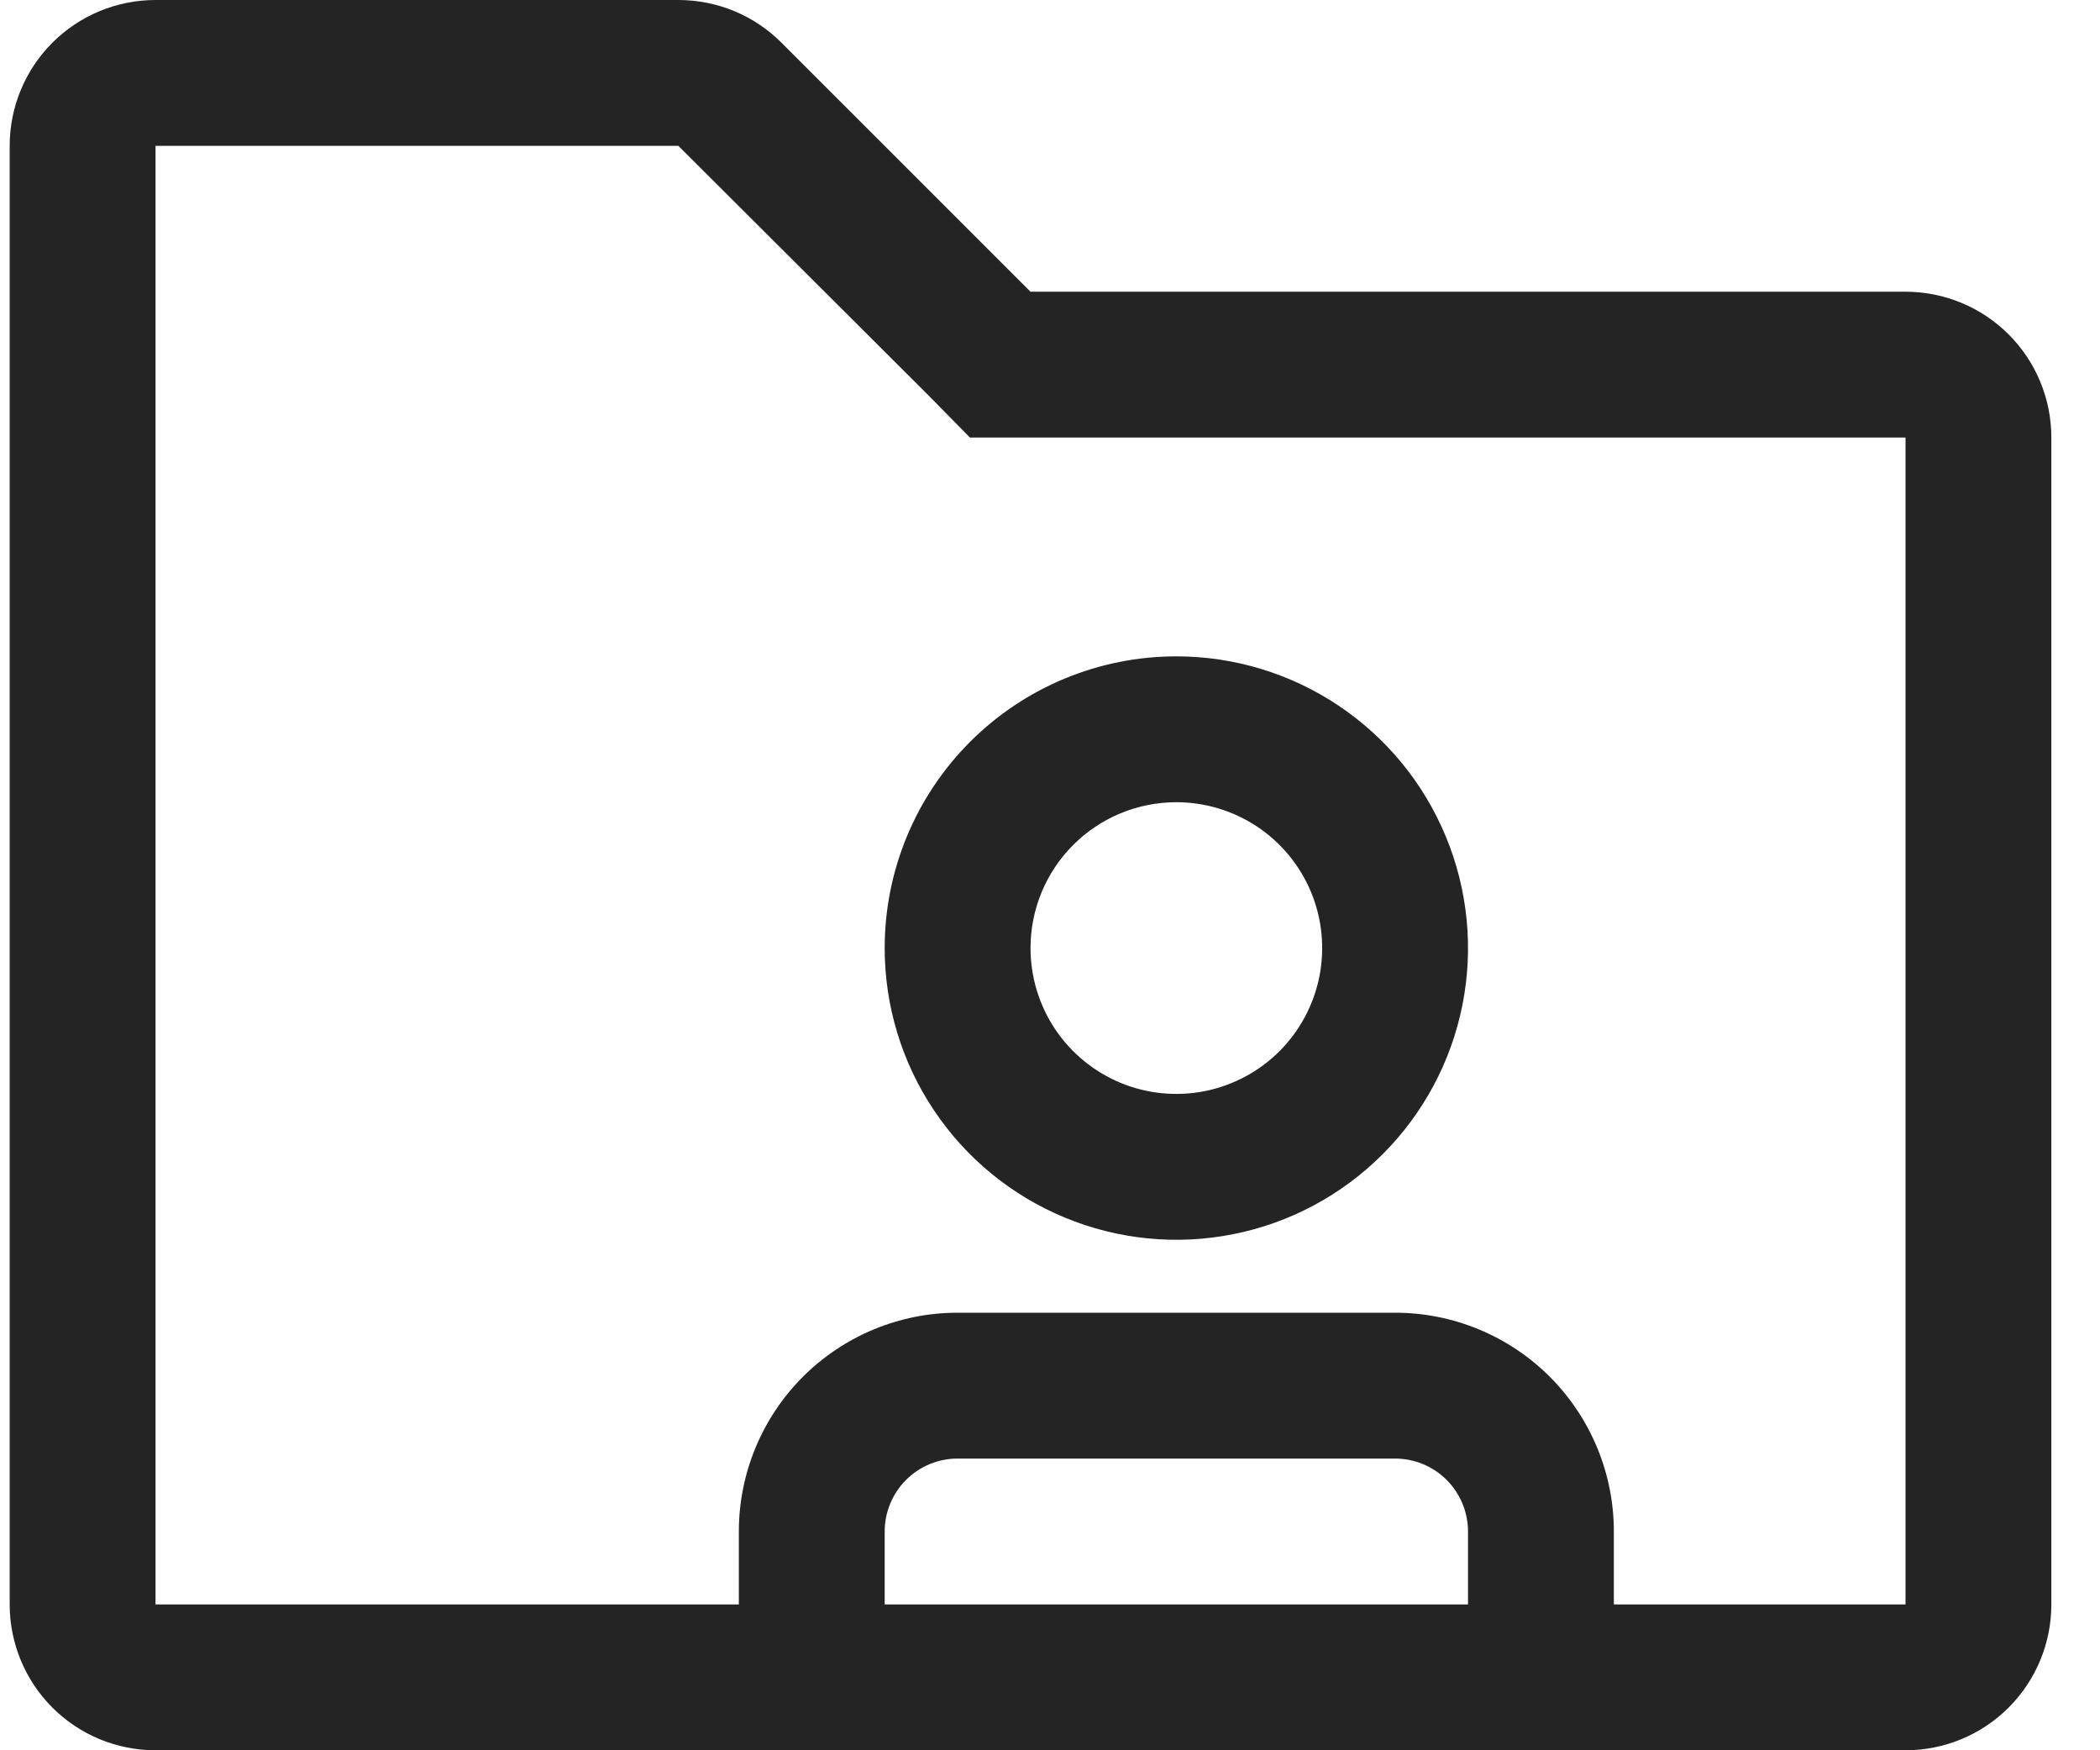 <svg width="36" height="30" viewBox="0 0 36 30" fill="none" xmlns="http://www.w3.org/2000/svg">
<path d="M32.666 5H17.666L13.403 0.738C13.171 0.504 12.894 0.318 12.59 0.191C12.285 0.065 11.958 -0 11.629 7.84916e-07H2.666C2.003 7.84916e-07 1.367 0.263 0.898 0.732C0.429 1.201 0.166 1.837 0.166 2.5V27.5C0.166 28.163 0.429 28.799 0.898 29.268C1.367 29.737 2.003 30 2.666 30H32.666C33.329 30 33.965 29.737 34.434 29.268C34.903 28.799 35.166 28.163 35.166 27.5V7.5C35.166 6.837 34.903 6.201 34.434 5.732C33.965 5.263 33.329 5 32.666 5ZM25.166 27.5H15.166V26.25C15.166 25.919 15.298 25.601 15.532 25.366C15.767 25.132 16.084 25 16.416 25H23.916C24.247 25 24.566 25.132 24.8 25.366C25.034 25.601 25.166 25.919 25.166 26.25V27.5ZM32.666 27.5H27.666V26.25C27.666 25.255 27.271 24.302 26.568 23.598C25.864 22.895 24.911 22.5 23.916 22.5H16.416C15.421 22.5 14.468 22.895 13.764 23.598C13.061 24.302 12.666 25.255 12.666 26.25V27.5H2.666V2.5H11.629L15.903 6.763L16.628 7.5H32.666V27.5Z" fill="#242424"/>
<path d="M15.166 16.25C15.166 17.239 15.459 18.206 16.009 19.028C16.558 19.85 17.339 20.491 18.253 20.869C19.166 21.248 20.172 21.347 21.142 21.154C22.111 20.961 23.002 20.485 23.701 19.785C24.401 19.086 24.877 18.195 25.07 17.226C25.263 16.256 25.164 15.25 24.785 14.337C24.407 13.423 23.766 12.642 22.944 12.093C22.122 11.543 21.155 11.25 20.166 11.25C18.84 11.25 17.568 11.777 16.631 12.714C15.693 13.652 15.166 14.924 15.166 16.25ZM20.166 13.75C20.66 13.75 21.144 13.897 21.555 14.171C21.966 14.446 22.287 14.836 22.476 15.293C22.665 15.75 22.714 16.253 22.618 16.738C22.521 17.223 22.283 17.668 21.934 18.018C21.584 18.367 21.139 18.605 20.654 18.702C20.169 18.798 19.666 18.749 19.209 18.56C18.753 18.37 18.362 18.05 18.087 17.639C17.813 17.228 17.666 16.744 17.666 16.25C17.666 15.587 17.929 14.951 18.398 14.482C18.867 14.013 19.503 13.75 20.166 13.75Z" fill="#242424"/>
</svg>
